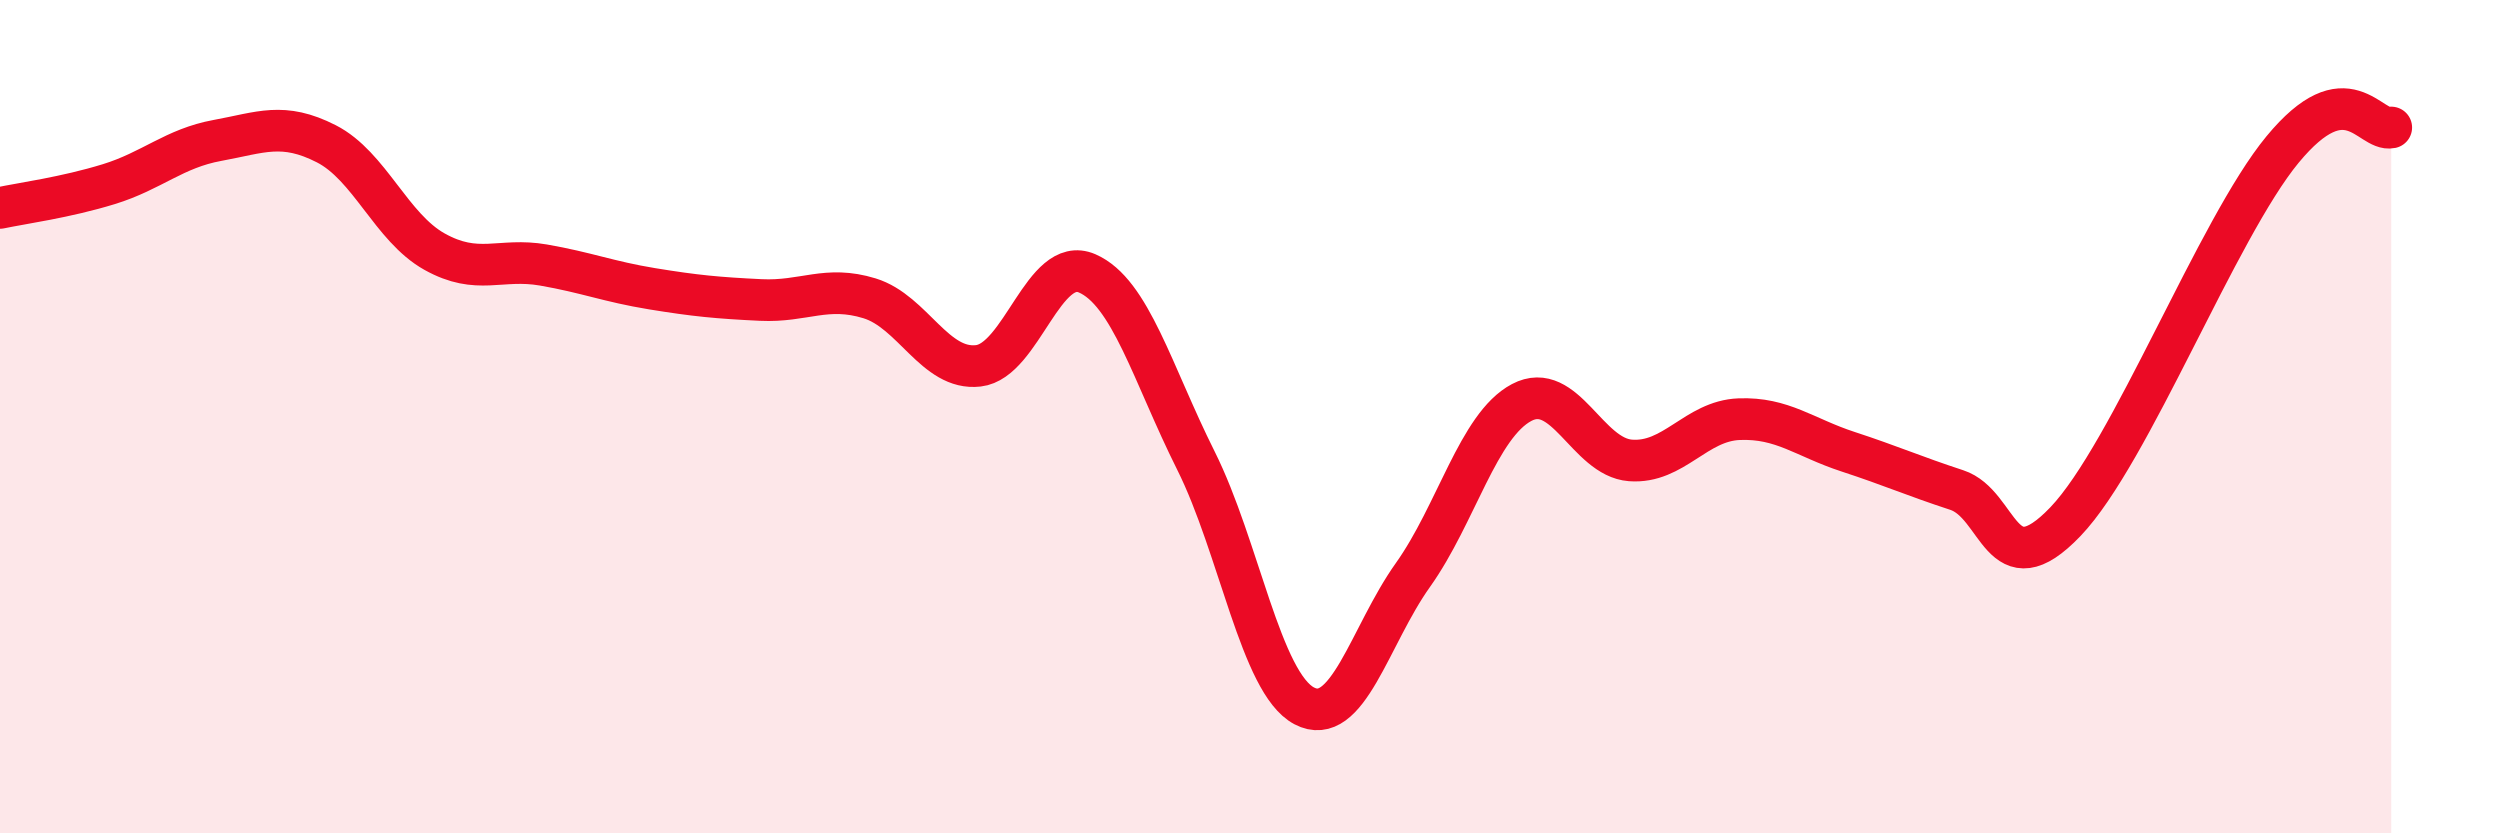 
    <svg width="60" height="20" viewBox="0 0 60 20" xmlns="http://www.w3.org/2000/svg">
      <path
        d="M 0,4.99 C 0.52,4.88 1.57,4.74 2.61,4.42 C 3.65,4.1 4.18,3.56 5.22,3.37 C 6.26,3.18 6.79,2.92 7.83,3.45 C 8.87,3.98 9.39,5.46 10.43,6.04 C 11.47,6.62 12,6.18 13.04,6.36 C 14.08,6.54 14.61,6.76 15.65,6.93 C 16.69,7.1 17.22,7.15 18.26,7.2 C 19.3,7.25 19.83,6.84 20.87,7.16 C 21.91,7.48 22.44,8.9 23.48,8.78 C 24.52,8.66 25.05,6.11 26.09,6.56 C 27.13,7.01 27.66,8.97 28.7,11.05 C 29.74,13.13 30.26,16.39 31.3,16.94 C 32.34,17.49 32.87,15.26 33.91,13.8 C 34.95,12.34 35.48,10.21 36.52,9.66 C 37.56,9.11 38.09,10.97 39.13,11.05 C 40.17,11.13 40.7,10.1 41.74,10.06 C 42.78,10.02 43.31,10.5 44.35,10.84 C 45.39,11.18 45.92,11.42 46.96,11.76 C 48,12.1 48.01,14.15 49.57,12.52 C 51.13,10.89 53.22,5.48 54.78,3.59 C 56.34,1.7 56.87,3.17 57.39,3.06L57.39 20L0 20Z"
        fill="#EB0A25"
        opacity="0.1"
        stroke-linecap="round"
        stroke-linejoin="round"
      />
      <path
        d="M 0,4.99 C 0.52,4.88 1.57,4.74 2.61,4.42 C 3.65,4.1 4.18,3.56 5.22,3.37 C 6.26,3.18 6.79,2.92 7.83,3.45 C 8.87,3.98 9.39,5.46 10.43,6.04 C 11.47,6.62 12,6.18 13.04,6.36 C 14.08,6.54 14.61,6.76 15.65,6.93 C 16.69,7.1 17.22,7.15 18.26,7.2 C 19.3,7.25 19.83,6.84 20.87,7.16 C 21.91,7.48 22.44,8.9 23.48,8.78 C 24.52,8.66 25.05,6.11 26.09,6.56 C 27.13,7.01 27.66,8.97 28.7,11.05 C 29.74,13.13 30.26,16.39 31.3,16.94 C 32.34,17.49 32.87,15.26 33.91,13.8 C 34.95,12.34 35.48,10.21 36.52,9.66 C 37.56,9.11 38.09,10.97 39.13,11.05 C 40.17,11.13 40.7,10.1 41.74,10.06 C 42.78,10.02 43.31,10.5 44.35,10.84 C 45.39,11.18 45.92,11.42 46.96,11.76 C 48,12.1 48.01,14.15 49.57,12.52 C 51.13,10.89 53.22,5.48 54.78,3.59 C 56.34,1.7 56.87,3.17 57.39,3.06"
        stroke="#EB0A25"
        stroke-width="1"
        fill="none"
        stroke-linecap="round"
        stroke-linejoin="round"
      />
    </svg>
  